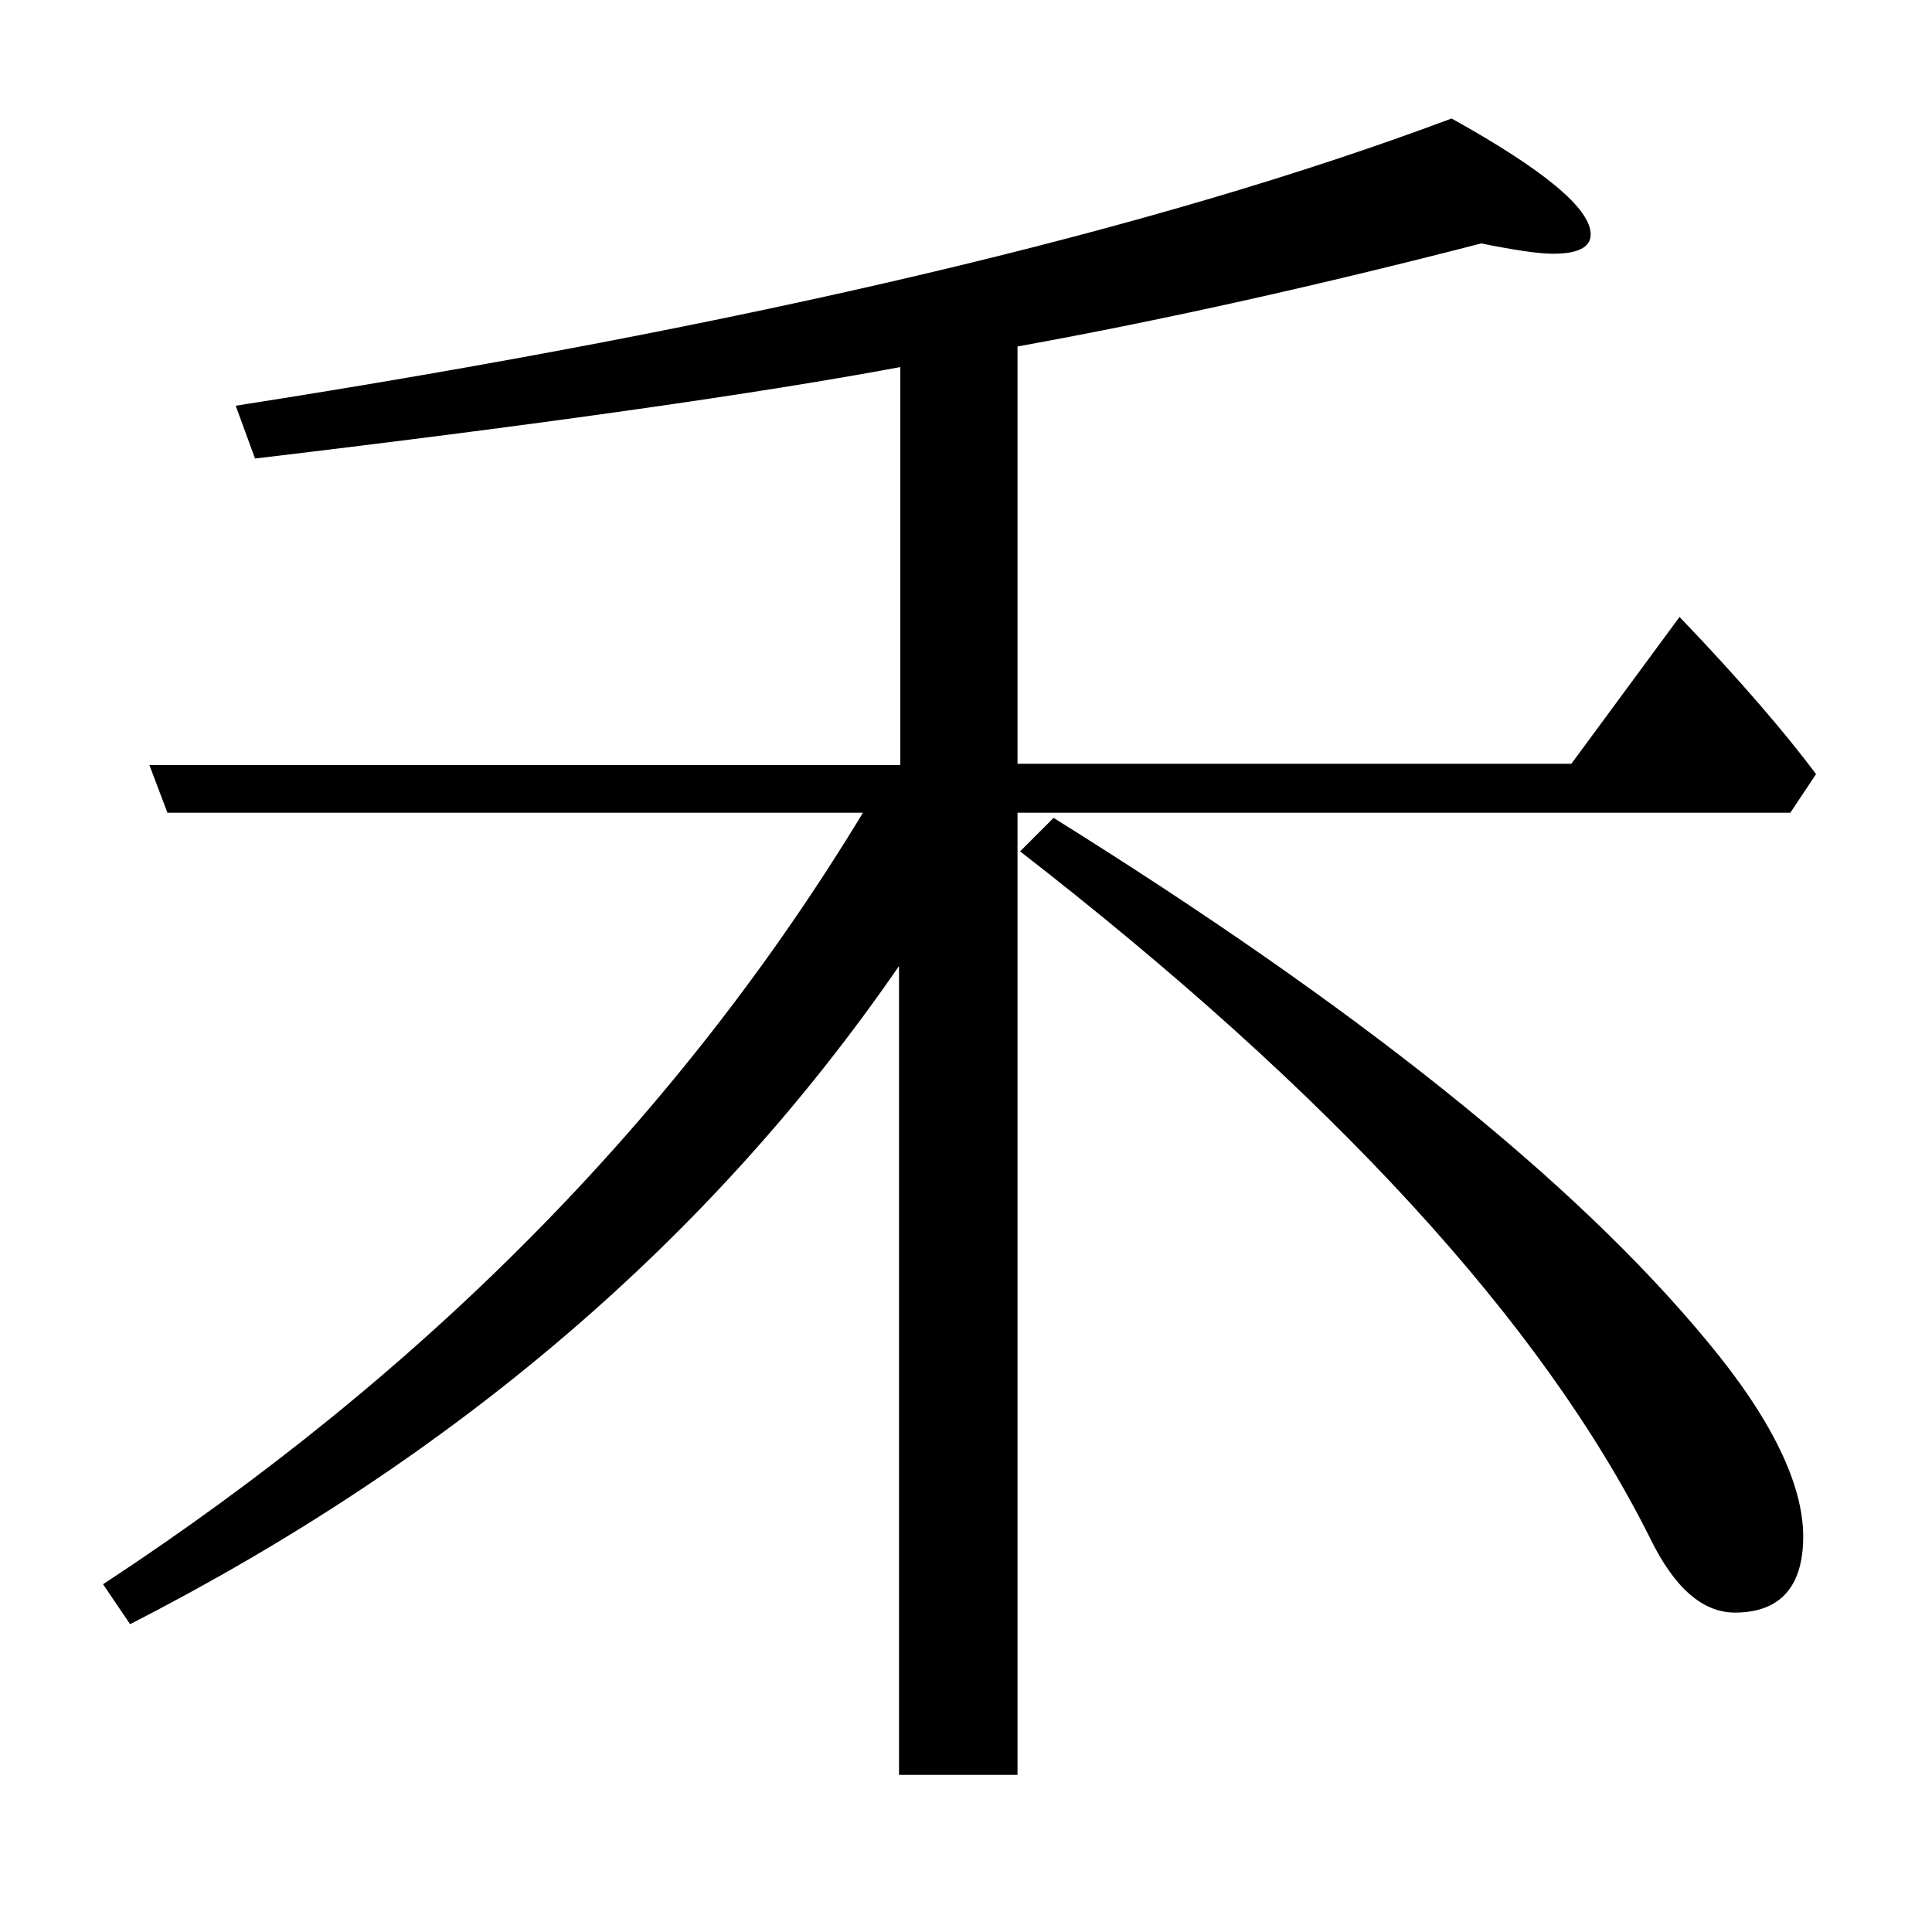 <?xml version="1.0" encoding="utf-8"?>
<!-- Generator: Adobe Illustrator 19.0.0, SVG Export Plug-In . SVG Version: 6.00 Build 0)  -->
<svg version="1.1" id="圖層_1" xmlns="http://www.w3.org/2000/svg" xmlns:xlink="http://www.w3.org/1999/xlink" x="0px" y="0px"
	 viewBox="45 -33.8 150 150" style="enable-background:new 45 -33.8 150 150;" xml:space="preserve">
<style type="text/css">
	.st0{enable-background:new    ;}
</style>
<g class="st0">
	<path d="M124,29.3h60l2-3c-2.4-3.2-5.9-7.3-10.6-12.2l-8.4,11.4H124V-6.9c11.6-2.1,23.6-4.8,36-8c2.5,0.5,4.4,0.8,5.6,0.8
		c1.9,0,2.9-0.5,2.9-1.5c0-2-3.6-5-10.8-9c-23.2,8.7-54.7,16.1-94.4,22.3l1.5,4.1c22.7-2.7,39.4-5.1,50.1-7.1v30.9H56.6l1.4,3.7h54
		C97.7,52.9,78,72.8,53,89.2l2.1,3.1c25.2-12.9,45.1-29.9,59.7-51.1v62.8h9.2V34.7c0,0,0,0,0,0L124,29.3z"/>
</g>
<path d="M177.6,70.4c-10.4-12.6-27.4-26.1-50.8-40.7l-2.6,2.6c24.1,18.7,40.5,36.5,48.9,53.3c1.9,3.9,4.1,5.8,6.6,5.8
	c3.5,0,5.3-2,5.3-5.9C185,81.4,182.5,76.3,177.6,70.4z"/>
</svg>
